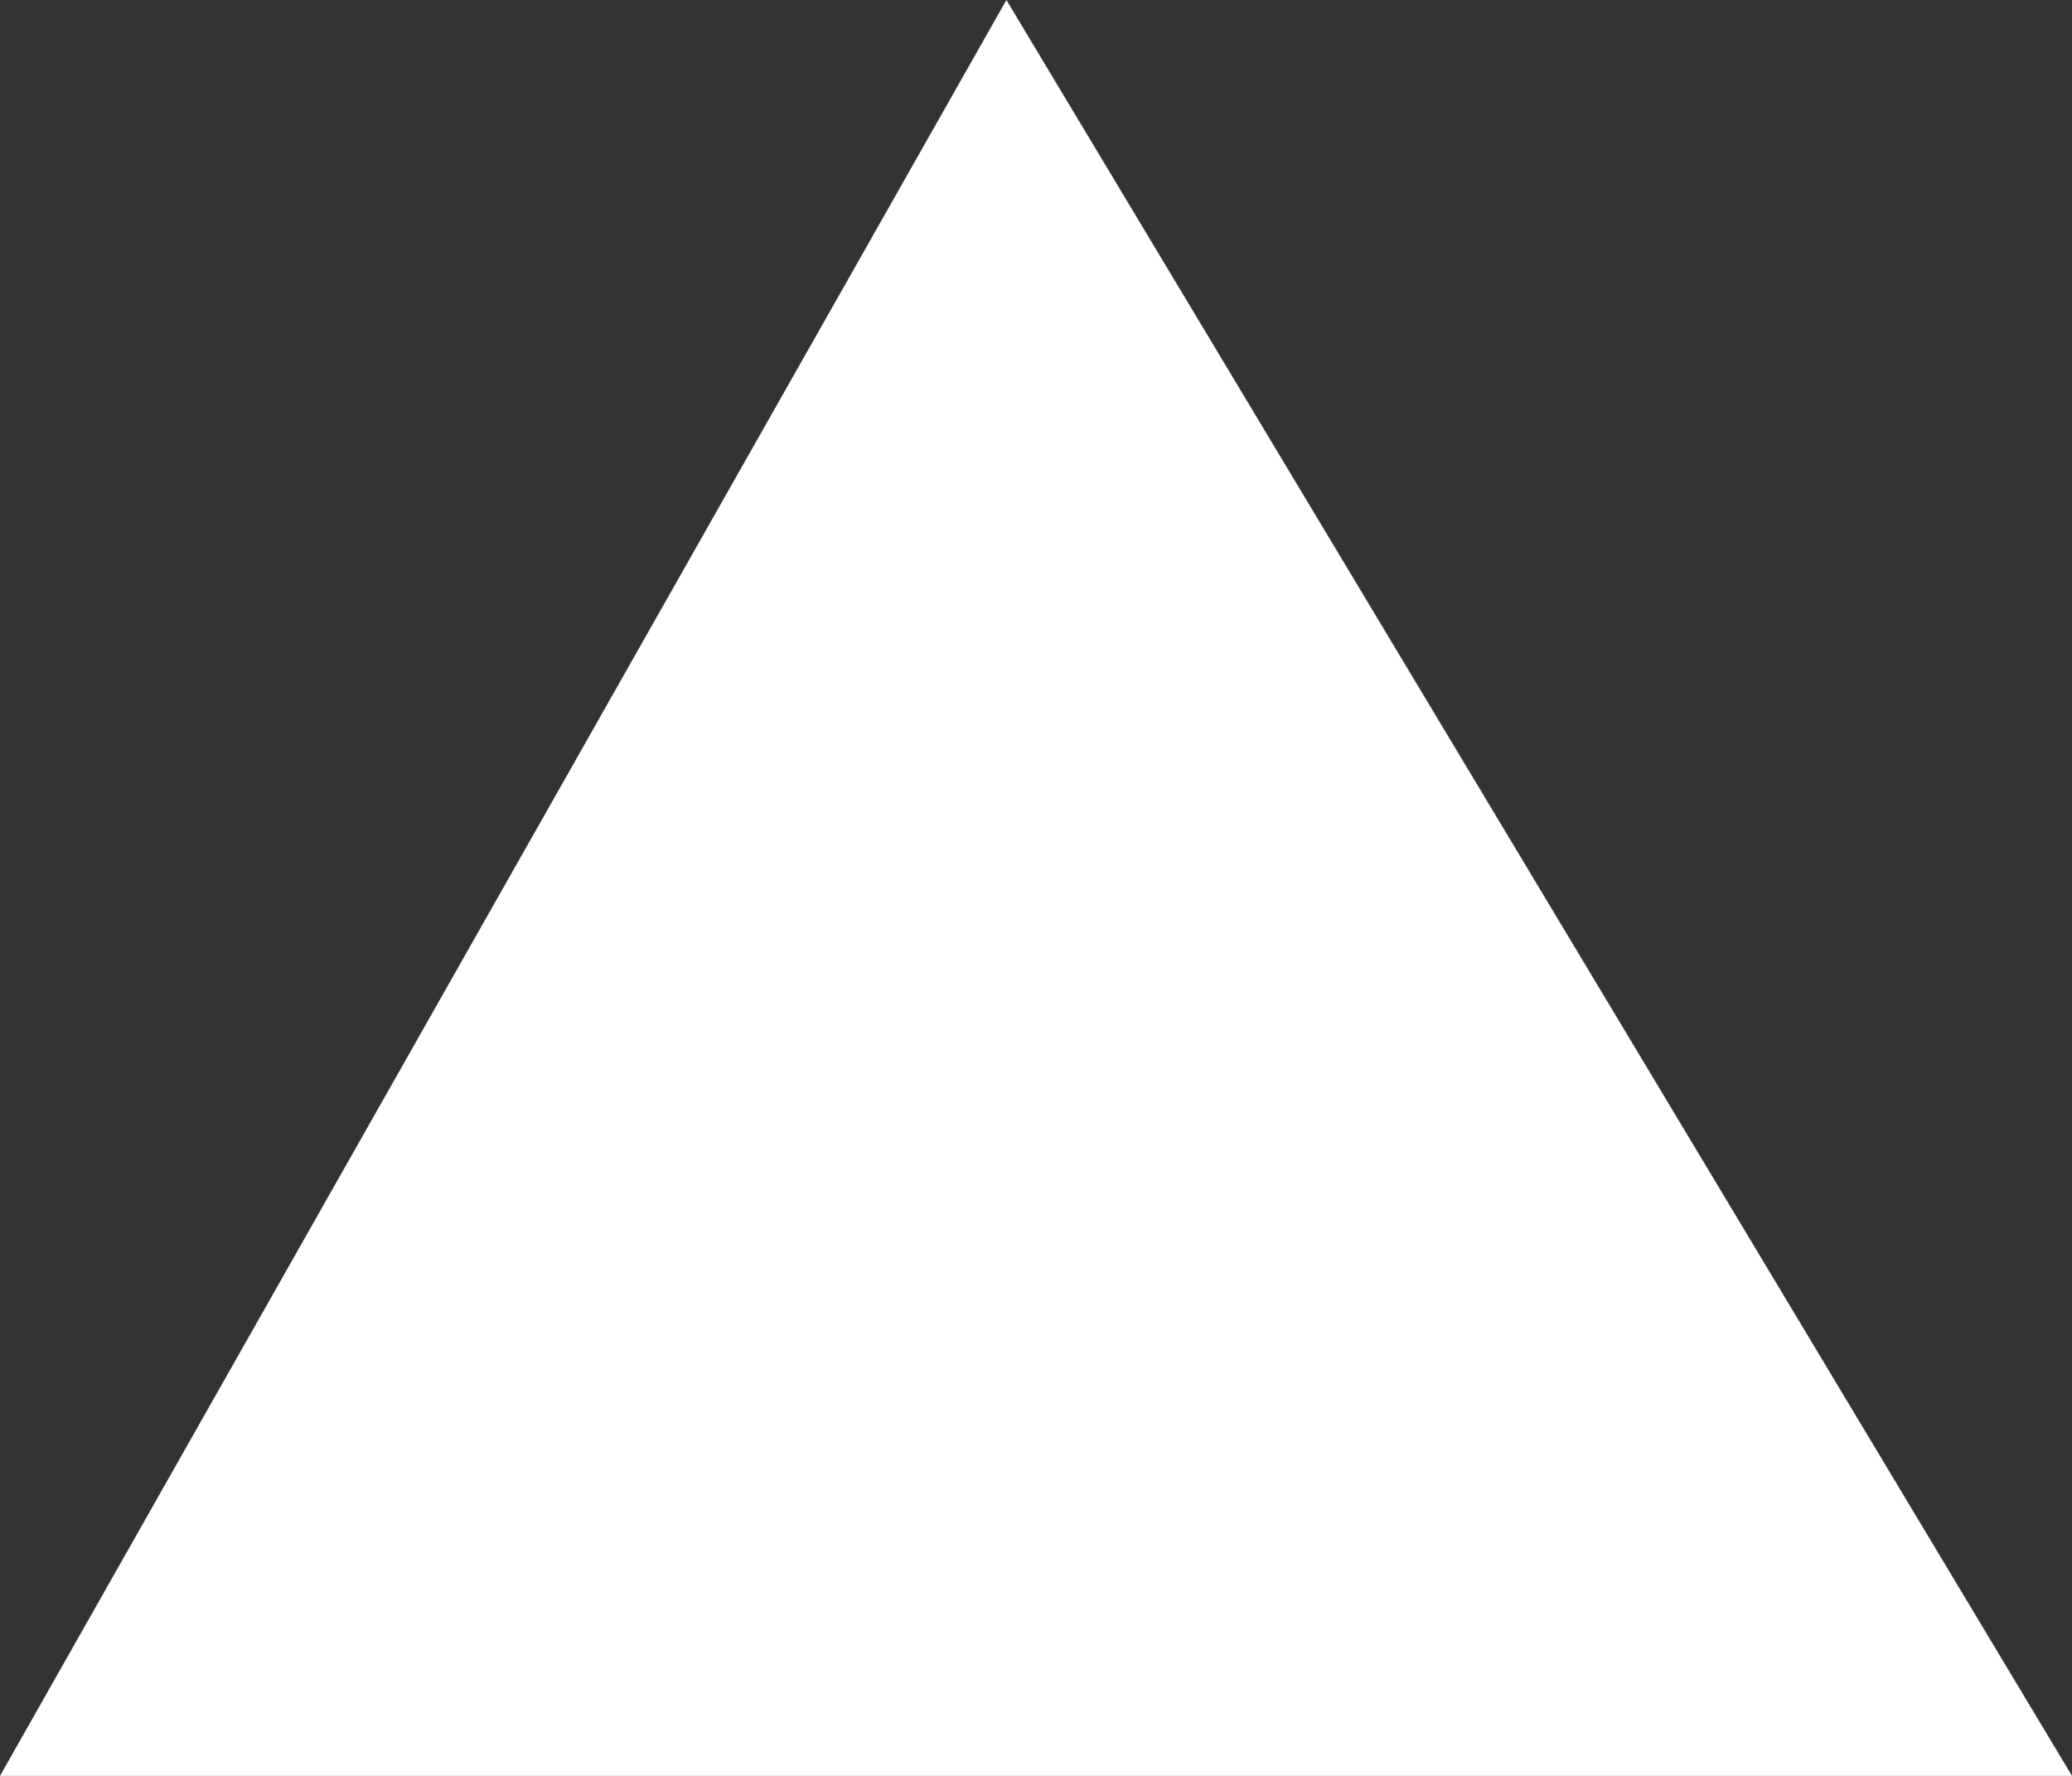 <?xml version="1.0" encoding="UTF-8"?> <svg xmlns="http://www.w3.org/2000/svg" xmlns:xlink="http://www.w3.org/1999/xlink" version="1.1" id="Layer_1" x="0px" y="0px" viewBox="0 0 3.5 3" style="enable-background:new 0 0 3.5 3;" xml:space="preserve"><rect x="0" y="0" width="3.5" height="3" fill="#333333" stroke="none"/> <style type="text/css"> .st0{fill:#FFFFFF;} </style> <title>arrow</title> <polygon class="st0" points="0,3 1.7,0 3.5,3 "></polygon> </svg> 